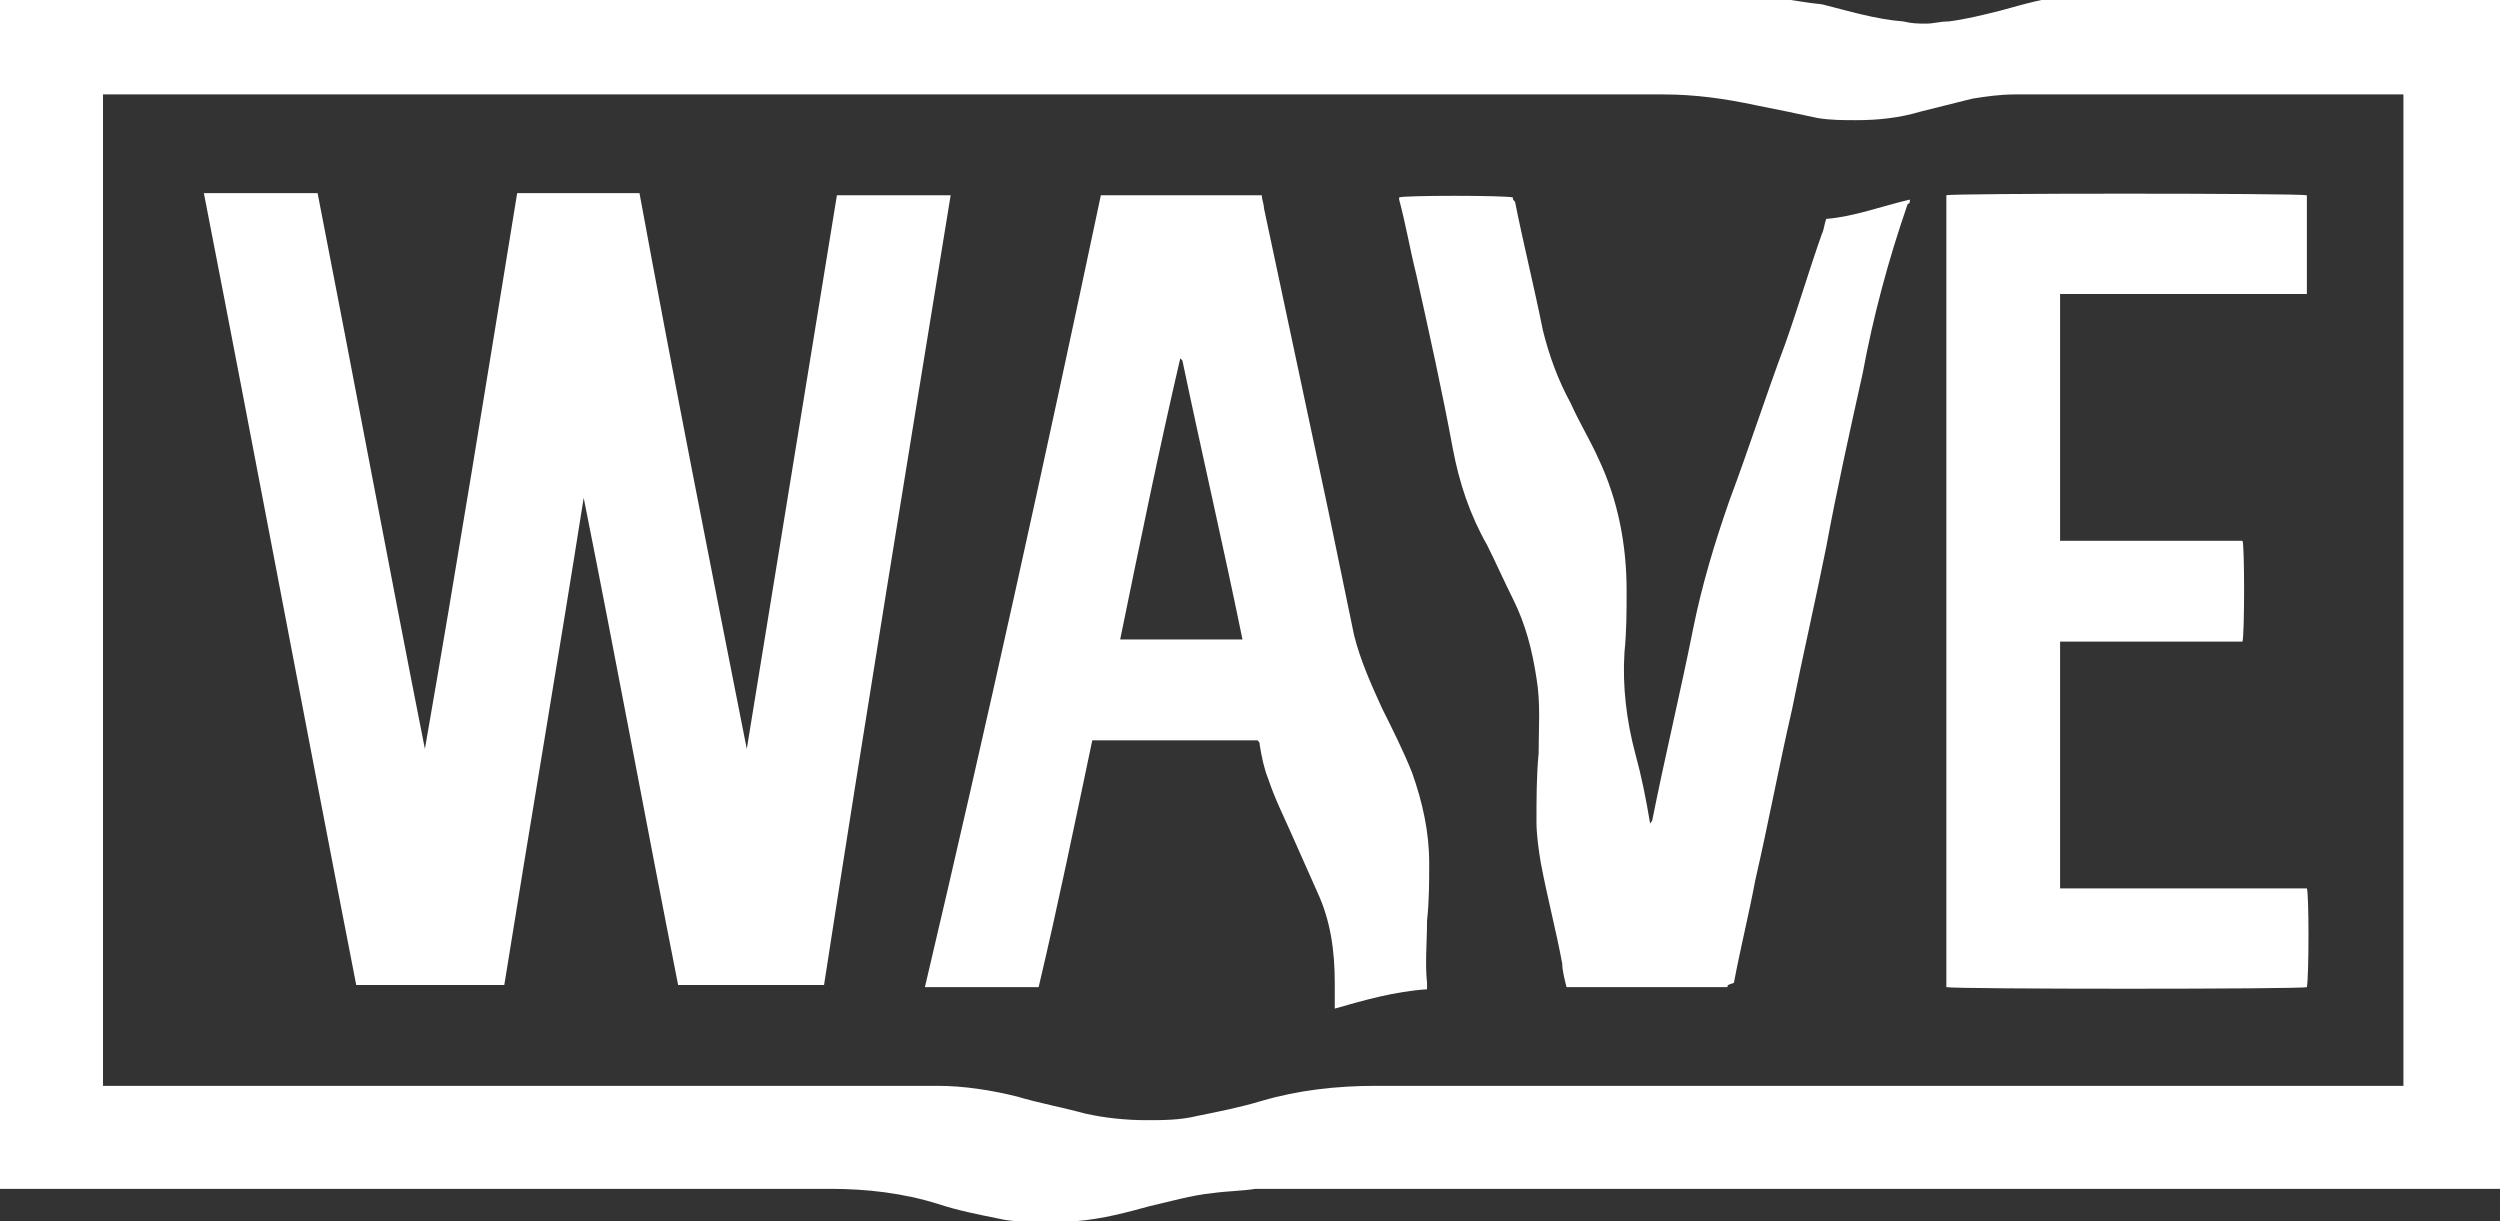 <?xml version="1.0" encoding="utf-8"?>
<!-- Generator: Adobe Illustrator 24.0.2, SVG Export Plug-In . SVG Version: 6.00 Build 0)  -->
<svg version="1.1" id="Calque_1" xmlns="http://www.w3.org/2000/svg" xmlns:xlink="http://www.w3.org/1999/xlink" x="0px" y="0px"
	 viewBox="0 0 116.5 56.9" style="enable-background:new 0 0 116.5 56.9;" xml:space="preserve">
<rect x="0" y="0" width="116.5" height="56.9" fill="#333333" stroke="none"/>
<style type="text/css">
	.st0{clip-path:url(#SVGID_2_);fill:#FFFFFF;}
	.st1{clip-path:url(#SVGID_4_);fill:#FFFFFF;}
</style>
<g>
	<defs>
		<rect id="SVGID_1_" width="116.5" height="56.9"/>
	</defs>
	<clipPath id="SVGID_2_">
		<use xlink:href="#SVGID_1_"  style="overflow:visible;"/>
	</clipPath>
	<path class="st0" d="M116.8-0.3h-20c-0.1,0-0.3,0.1-0.4,0.1c-1.1,0.1-2.1,0.4-3.2,0.7c-0.8,0.2-1.6,0.4-2.4,0.5
		c-0.4,0-0.7,0.1-1,0.1c-0.4,0-0.7,0-1.1-0.1c-1.3-0.1-2.6-0.5-3.8-0.8C83.9,0.1,83-0.1,82-0.2c-0.1,0-0.1,0-0.2,0H0v55.6
		c0.1,0,0.3,0,0.4,0c6.2,0,12.4,0,18.6,0c6.6,0,13.1,0,19.7,0c0,0,0,0,0,0c1.7,0,3.4,0.2,5,0.7c0.9,0.3,1.9,0.5,2.9,0.7
		c0.4,0.1,0.9,0.1,1.3,0.2c0.1,0,0.1,0,0.2,0h1.6c0.2,0,0.3-0.1,0.5-0.1c1.2-0.1,2.3-0.4,3.4-0.7c0.9-0.2,1.9-0.5,2.9-0.6
		c0.7-0.1,1.4-0.1,2-0.2c0.1,0,0.1,0,0.2,0c0.1,0,0.2,0,0.3,0c19.2,0,38.3,0,57.5,0c0.1,0,0.3,0,0.4,0V-0.3z M61.5,4.4
		c5.3,0,10.7,0,16,0h0c1.5,0,2.9,0.2,4.3,0.5c1,0.2,2,0.4,2.9,0.6c0.6,0.1,1.2,0.1,1.8,0.1c1,0,2-0.1,3-0.4c0.8-0.2,1.6-0.4,2.4-0.6
		c0.6-0.1,1.3-0.2,2-0.2h0c0.7,0,1.4,0,2.2,0c1,0,1.9,0,2.9,0h12.7h0.3v46.2h-0.4c-7.3,0-14.5,0-21.8,0c-8.6,0-17.1,0-25.7,0h0
		c-1.8,0-3.6,0.2-5.3,0.7c-1,0.3-2,0.5-3,0.7c-0.8,0.2-1.6,0.2-2.4,0.2c-0.9,0-1.9-0.1-2.8-0.3c-1.1-0.3-2.2-0.5-3.2-0.8
		c-1.2-0.3-2.5-0.5-3.7-0.5h0c-7.3,0-14.6,0-21.8,0c-5.6,0-11.2,0-16.8,0H4.8l0,0l0,0c0-0.1,0-0.1,0-0.2c0-15.3,0-30.6,0-45.9
		c0,0,0,0,0-0.1h0.3h41.6C51.6,4.4,56.6,4.4,61.5,4.4"/>
</g>
<g>
	<defs>
		<rect id="SVGID_3_" width="116.5" height="56.9"/>
	</defs>
	<clipPath id="SVGID_4_">
		<use xlink:href="#SVGID_3_"  style="overflow:visible;"/>
	</clipPath>
	<path class="st1" d="M34.8,34.9c1.4-8.6,2.8-17.2,4.2-25.8h5.3l0,0l0,0l0,0c-2,12.3-4,24.5-5.9,36.8h-6.8
		c-1.5-7.6-2.9-15.2-4.4-22.7l0,0c-1.2,7.6-2.5,15.2-3.7,22.7h-6.9c-2.4-12.3-4.7-24.6-7.1-36.9l0,0l0,0c0.1,0,0.1,0,0.2,0
		c1.7,0,3.4,0,5.1,0c1.7,8.7,3.3,17.3,5,25.9c1.5-8.6,2.9-17.3,4.3-25.9h5.7C31.4,17.7,33.1,26.3,34.8,34.9L34.8,34.9z"/>
	<path class="st1" d="M51.3,9.1h7.5c0,0.2,0.1,0.4,0.1,0.6c1,4.7,2,9.4,3,14.1c0.4,1.9,0.8,3.9,1.2,5.8c0.3,1.2,0.8,2.3,1.3,3.4
		c0.5,1,1,2,1.4,3c0.5,1.4,0.8,2.8,0.8,4.2c0,0.9,0,1.8-0.1,2.7c0,1-0.1,2,0,2.9c0,0.1,0,0.1,0,0.3c-1.5,0.1-2.9,0.5-4.3,0.9
		c0-0.1,0-0.1,0-0.2c0-0.3,0-0.6,0-1c0-1.5-0.2-2.9-0.8-4.2c-0.4-0.9-0.8-1.8-1.2-2.7c-0.4-0.9-0.8-1.7-1.1-2.6
		c-0.2-0.5-0.3-1-0.4-1.6c0-0.1,0-0.1-0.1-0.2h-7.7c-0.8,3.8-1.6,7.7-2.5,11.5h-5.3C46,33.7,48.7,21.4,51.3,9.1 M57.9,29.8
		c-0.9-4.4-1.9-8.7-2.8-13c0,0,0,0-0.1-0.1c-1,4.3-1.9,8.7-2.8,13.1H57.9z"/>
	<path class="st1" d="M80.5,46H73c-0.1-0.4-0.2-0.8-0.2-1.1c-0.3-1.6-0.7-3.1-1-4.7c-0.1-0.6-0.2-1.3-0.2-1.9c0-1.1,0-2.1,0.1-3.2
		c0-1.2,0.1-2.3-0.1-3.5c-0.2-1.3-0.5-2.5-1.1-3.7c-0.4-0.8-0.8-1.7-1.2-2.5c-0.8-1.4-1.3-2.9-1.6-4.5c-0.5-2.7-1.1-5.4-1.7-8.1
		c-0.3-1.2-0.5-2.4-0.8-3.5c0,0,0-0.1,0-0.1c0.2-0.1,4.9-0.1,5.3,0c0,0.1,0,0.1,0.1,0.2c0.4,2,0.9,4,1.3,6c0.3,1.2,0.7,2.3,1.3,3.4
		c0.4,0.9,0.9,1.7,1.3,2.6c0.9,1.9,1.3,4,1.3,6.1c0,1,0,1.9-0.1,2.9c-0.1,1.6,0.1,3.2,0.5,4.7c0.3,1.1,0.5,2.1,0.7,3.3
		c0-0.1,0.1-0.1,0.1-0.2c0.6-3,1.3-5.9,1.9-8.9c0.4-2,1-4,1.7-6c0.9-2.4,1.7-4.9,2.6-7.3c0.6-1.7,1.1-3.4,1.7-5.1
		c0.1-0.2,0.1-0.4,0.2-0.7c1.3-0.1,2.6-0.6,3.9-0.9c0,0.1,0,0.2-0.1,0.2c-0.9,2.6-1.6,5.2-2.1,7.9c-0.6,2.7-1.2,5.4-1.7,8.1
		c-0.5,2.5-1.1,5.1-1.6,7.6c-0.6,2.6-1.1,5.3-1.7,7.9c-0.3,1.6-0.7,3.2-1,4.8C80.5,45.9,80.5,45.9,80.5,46"/>
	<path class="st1" d="M90.7,9.1c0.2-0.1,16.4-0.1,16.8,0v4.6h-5.8H96v11.5c0.9,0,1.9,0,2.8,0c1,0,1.9,0,2.9,0h2.8
		c0.1,0.2,0.1,4.3,0,4.7H96v11.5h11.5c0.1,0.2,0.1,4.1,0,4.6c-0.2,0.1-16.4,0.1-16.8,0V9.1z"/>
</g>
</svg>
